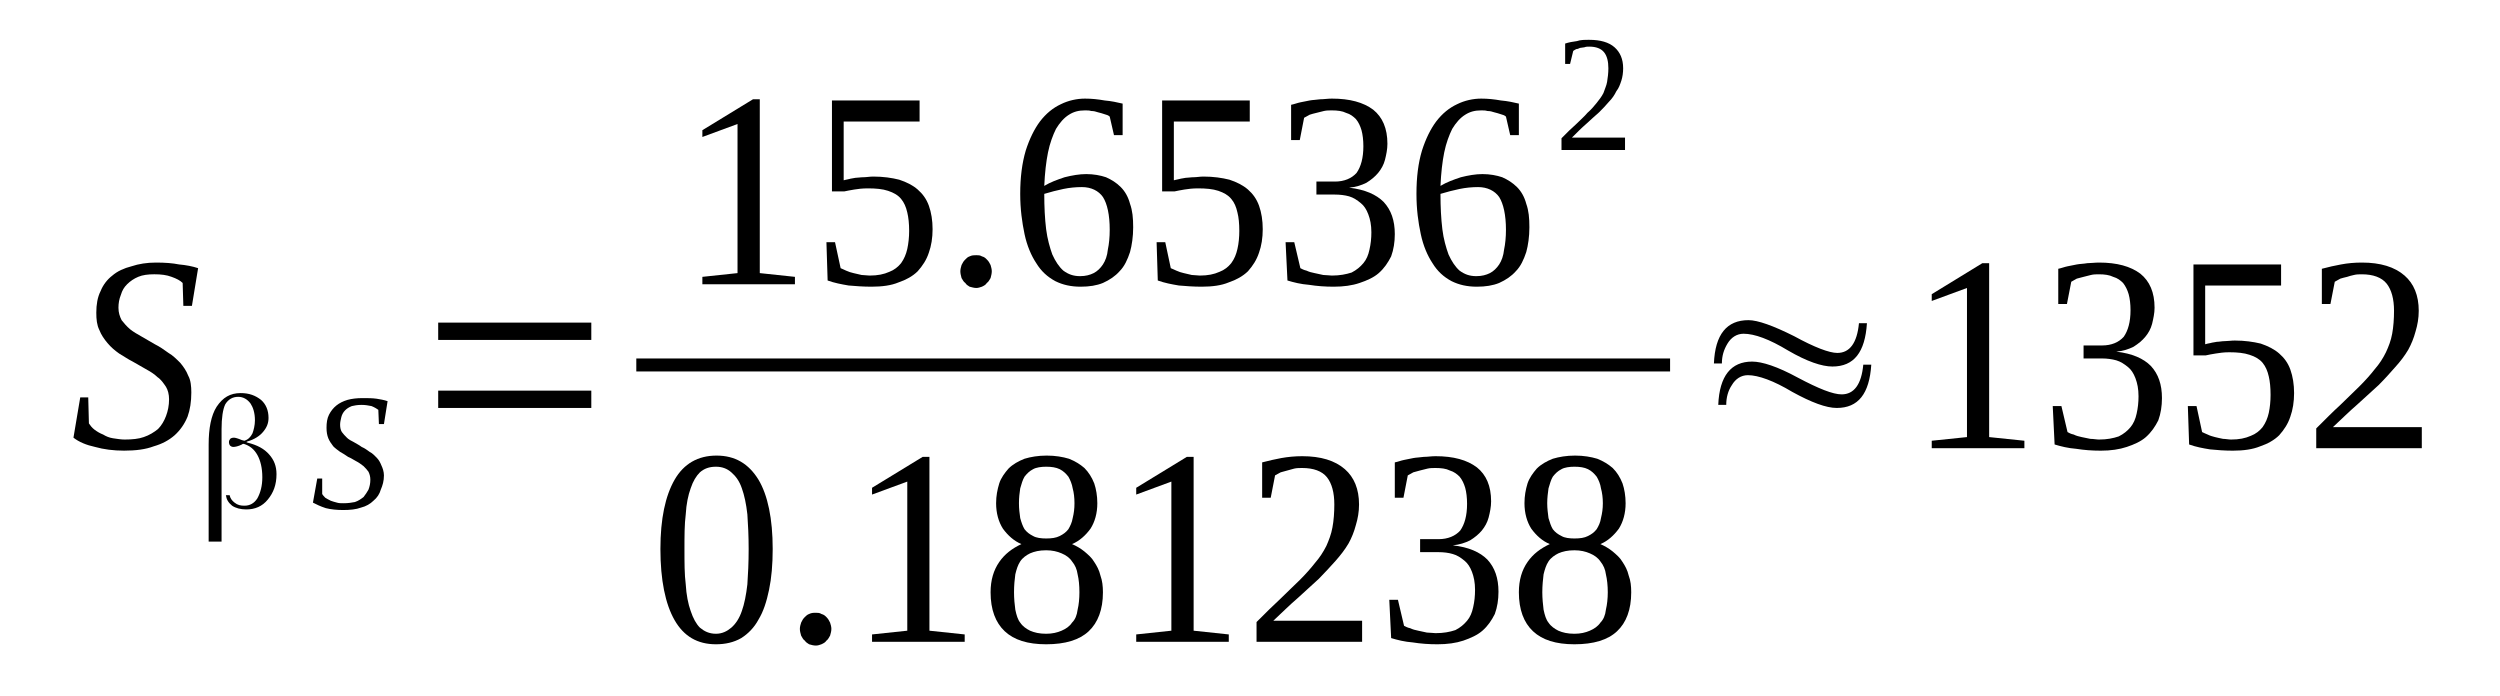 <?xml version='1.0' encoding='UTF-8'?>
<!-- This file was generated by dvisvgm 1.15.1 -->
<svg height='32pt' version='1.1' viewBox='0 -32 115 32' width='115pt' xmlns='http://www.w3.org/2000/svg' xmlns:xlink='http://www.w3.org/1999/xlink'>
<defs>
<clipPath id='clip1'>
<path clip-rule='evenodd' d='M0 -31.989H114.948V-0.028H0V-31.989'/>
</clipPath>
</defs>
<g id='page1'>
<g>
<path clip-path='url(#clip1)' d='M3.691 -13.719H4.059L4.09 -12.523C4.145 -12.438 4.23 -12.324 4.344 -12.238C4.457 -12.152 4.598 -12.066 4.742 -12.012C4.883 -11.926 5.023 -11.867 5.195 -11.84C5.395 -11.812 5.562 -11.781 5.734 -11.781C6.074 -11.781 6.387 -11.812 6.613 -11.895C6.871 -11.98 7.098 -12.125 7.27 -12.266C7.438 -12.438 7.551 -12.637 7.637 -12.863C7.723 -13.09 7.777 -13.348 7.777 -13.633C7.777 -13.859 7.723 -14.059 7.637 -14.203C7.523 -14.371 7.41 -14.543 7.238 -14.656C7.098 -14.801 6.898 -14.914 6.699 -15.027C6.5 -15.141 6.301 -15.254 6.105 -15.367C5.875 -15.48 5.68 -15.625 5.48 -15.738C5.281 -15.879 5.109 -16.023 4.941 -16.223C4.797 -16.395 4.656 -16.594 4.57 -16.82C4.457 -17.047 4.43 -17.305 4.43 -17.617C4.43 -17.988 4.484 -18.328 4.629 -18.613C4.742 -18.898 4.941 -19.152 5.168 -19.324C5.395 -19.523 5.707 -19.664 6.047 -19.75C6.387 -19.863 6.758 -19.922 7.184 -19.922C7.582 -19.922 7.949 -19.895 8.234 -19.836C8.547 -19.809 8.859 -19.75 9.113 -19.664L8.828 -17.93H8.434L8.402 -18.984C8.289 -19.098 8.121 -19.184 7.891 -19.266C7.664 -19.352 7.41 -19.383 7.098 -19.383C6.812 -19.383 6.559 -19.352 6.359 -19.266C6.16 -19.184 5.992 -19.066 5.848 -18.926C5.707 -18.785 5.621 -18.641 5.562 -18.441C5.48 -18.242 5.449 -18.043 5.449 -17.844C5.449 -17.617 5.508 -17.445 5.594 -17.273C5.707 -17.133 5.82 -16.992 5.992 -16.848C6.133 -16.734 6.332 -16.621 6.531 -16.508C6.727 -16.395 6.926 -16.277 7.125 -16.164C7.352 -16.051 7.551 -15.91 7.75 -15.766C7.949 -15.652 8.121 -15.48 8.289 -15.312C8.434 -15.141 8.574 -14.941 8.66 -14.715C8.773 -14.516 8.801 -14.23 8.801 -13.945C8.801 -13.52 8.742 -13.148 8.629 -12.836C8.488 -12.492 8.289 -12.211 8.035 -11.98C7.777 -11.754 7.465 -11.582 7.07 -11.469C6.699 -11.328 6.246 -11.27 5.707 -11.27C5.223 -11.27 4.77 -11.328 4.371 -11.441C3.973 -11.527 3.633 -11.668 3.379 -11.867L3.691 -13.719Z' fill-rule='evenodd'/>
<path clip-path='url(#clip1)' d='M10.563 -9.222C10.59 -9.078 10.676 -8.964 10.79 -8.879C10.93 -8.765 11.071 -8.738 11.243 -8.738C11.497 -8.738 11.696 -8.851 11.84 -9.078C11.981 -9.336 12.067 -9.648 12.067 -10.046C12.067 -10.472 11.981 -10.816 11.84 -11.07C11.696 -11.328 11.497 -11.496 11.215 -11.582C11.215 -11.582 11.215 -11.582 11.215 -11.582V-11.582C11.188 -11.582 11.157 -11.582 11.129 -11.554C10.957 -11.468 10.817 -11.441 10.731 -11.441C10.676 -11.441 10.618 -11.468 10.59 -11.496C10.563 -11.527 10.532 -11.582 10.532 -11.668C10.532 -11.726 10.563 -11.781 10.59 -11.812C10.618 -11.839 10.676 -11.867 10.762 -11.867C10.817 -11.867 10.93 -11.839 11.129 -11.754L11.243 -11.726V-11.726C11.415 -11.781 11.528 -11.894 11.614 -12.066C11.668 -12.21 11.727 -12.437 11.727 -12.664C11.727 -13.007 11.641 -13.261 11.528 -13.433C11.383 -13.632 11.188 -13.746 10.957 -13.746C10.704 -13.746 10.504 -13.632 10.364 -13.406C10.251 -13.175 10.192 -12.777 10.192 -12.265V-7.086H9.598V-11.554C9.598 -12.293 9.711 -12.89 9.965 -13.289C10.251 -13.718 10.59 -13.918 11.071 -13.918C11.469 -13.918 11.754 -13.804 12.008 -13.605C12.235 -13.406 12.352 -13.121 12.352 -12.777C12.352 -12.523 12.266 -12.324 12.094 -12.125C11.954 -11.953 11.696 -11.781 11.383 -11.695L11.329 -11.668L11.383 -11.64C11.84 -11.527 12.153 -11.355 12.379 -11.097C12.606 -10.843 12.719 -10.558 12.719 -10.187C12.719 -9.703 12.579 -9.336 12.321 -9.023C12.067 -8.707 11.727 -8.566 11.329 -8.566C11.071 -8.566 10.844 -8.625 10.676 -8.738C10.504 -8.879 10.418 -9.023 10.391 -9.222H10.563Z' fill-rule='evenodd'/>
<path clip-path='url(#clip1)' d='M14.594 -9.988H14.821V-9.277C14.848 -9.222 14.907 -9.164 14.961 -9.105C15.047 -9.05 15.102 -9.023 15.219 -8.964C15.301 -8.937 15.387 -8.906 15.501 -8.879C15.586 -8.851 15.7 -8.851 15.813 -8.851C16.012 -8.851 16.184 -8.879 16.325 -8.906C16.497 -8.964 16.61 -9.05 16.723 -9.136C16.809 -9.25 16.891 -9.363 16.95 -9.476C17.004 -9.621 17.036 -9.761 17.036 -9.933C17.036 -10.074 17.004 -10.187 16.95 -10.3C16.891 -10.386 16.809 -10.472 16.723 -10.558C16.61 -10.644 16.497 -10.73 16.383 -10.785C16.266 -10.843 16.153 -10.929 16.012 -10.984C15.899 -11.07 15.786 -11.129 15.645 -11.214C15.532 -11.296 15.415 -11.382 15.332 -11.468C15.247 -11.582 15.161 -11.695 15.102 -11.839C15.047 -11.98 15.02 -12.125 15.02 -12.324C15.02 -12.55 15.047 -12.75 15.133 -12.921C15.219 -13.089 15.332 -13.234 15.473 -13.347C15.614 -13.46 15.786 -13.546 15.985 -13.605C16.184 -13.66 16.411 -13.687 16.665 -13.687C16.922 -13.687 17.122 -13.687 17.317 -13.66C17.489 -13.632 17.661 -13.605 17.829 -13.546L17.661 -12.492H17.43L17.403 -13.148C17.317 -13.207 17.235 -13.261 17.09 -13.32C16.95 -13.347 16.809 -13.375 16.637 -13.375C16.438 -13.375 16.297 -13.347 16.184 -13.32C16.04 -13.261 15.957 -13.207 15.872 -13.121C15.786 -13.035 15.727 -12.921 15.7 -12.808C15.672 -12.691 15.645 -12.578 15.645 -12.464C15.645 -12.324 15.672 -12.21 15.727 -12.125C15.786 -12.039 15.872 -11.953 15.957 -11.867C16.04 -11.781 16.153 -11.726 16.266 -11.668C16.411 -11.582 16.524 -11.527 16.637 -11.441C16.778 -11.382 16.891 -11.296 17.004 -11.214C17.122 -11.156 17.235 -11.043 17.317 -10.957C17.43 -10.843 17.489 -10.73 17.547 -10.585C17.602 -10.472 17.661 -10.3 17.661 -10.132C17.661 -9.875 17.602 -9.675 17.516 -9.476C17.461 -9.277 17.348 -9.105 17.176 -8.964C17.036 -8.824 16.836 -8.707 16.61 -8.652C16.383 -8.566 16.098 -8.539 15.786 -8.539C15.501 -8.539 15.219 -8.566 14.989 -8.625C14.735 -8.707 14.563 -8.793 14.395 -8.879L14.594 -9.988Z' fill-rule='evenodd'/>
<path clip-path='url(#clip1)' d='M20.157 -13.234V-14.031H27.2V-13.234H20.157ZM20.157 -16.363V-17.16H27.2V-16.363H20.157Z' fill-rule='evenodd'/>
<path clip-path='url(#clip1)' d='M34.95 -19.437L36.567 -19.265V-18.925H32.309V-19.265L33.926 -19.437V-26.296L32.309 -25.699V-26.011L34.637 -27.433H34.95V-19.437Z' fill-rule='evenodd'/>
<path clip-path='url(#clip1)' d='M40.172 -23.878C40.626 -23.878 41.024 -23.82 41.364 -23.734C41.704 -23.621 41.989 -23.48 42.215 -23.281C42.442 -23.082 42.614 -22.851 42.727 -22.539C42.84 -22.226 42.899 -21.855 42.899 -21.457C42.899 -21.058 42.84 -20.691 42.727 -20.378C42.614 -20.035 42.442 -19.781 42.215 -19.523C41.989 -19.297 41.676 -19.125 41.336 -19.011C40.997 -18.867 40.571 -18.812 40.086 -18.812C39.719 -18.812 39.348 -18.839 39.036 -18.867C38.696 -18.925 38.383 -18.984 38.071 -19.097L38.016 -20.859H38.411L38.669 -19.664C38.754 -19.636 38.836 -19.582 38.922 -19.55C39.036 -19.496 39.149 -19.464 39.262 -19.437C39.376 -19.41 39.493 -19.382 39.633 -19.351C39.747 -19.351 39.887 -19.324 40.001 -19.324C40.372 -19.324 40.657 -19.382 40.911 -19.496C41.137 -19.582 41.309 -19.722 41.45 -19.894C41.59 -20.093 41.676 -20.293 41.735 -20.547C41.79 -20.804 41.821 -21.089 41.821 -21.375C41.821 -21.714 41.79 -22 41.735 -22.226C41.676 -22.484 41.59 -22.683 41.45 -22.851C41.309 -23.023 41.11 -23.136 40.852 -23.222C40.598 -23.308 40.286 -23.335 39.919 -23.335C39.661 -23.335 39.461 -23.308 39.294 -23.281C39.122 -23.25 38.95 -23.222 38.836 -23.195H38.27V-27.378H42.301V-26.41H38.809V-23.707C38.895 -23.734 38.95 -23.734 39.067 -23.765C39.149 -23.793 39.235 -23.793 39.348 -23.82C39.461 -23.82 39.575 -23.847 39.719 -23.847C39.86 -23.847 40.001 -23.878 40.172 -23.878Z' fill-rule='evenodd'/>
<path clip-path='url(#clip1)' d='M45.622 -19.523C45.622 -19.41 45.594 -19.324 45.567 -19.21C45.508 -19.125 45.481 -19.039 45.395 -18.984C45.34 -18.898 45.282 -18.867 45.169 -18.812C45.083 -18.785 45.001 -18.753 44.915 -18.753C44.801 -18.753 44.715 -18.785 44.602 -18.812C44.516 -18.867 44.458 -18.898 44.403 -18.984C44.317 -19.039 44.29 -19.125 44.231 -19.21C44.204 -19.324 44.176 -19.41 44.176 -19.523C44.176 -19.609 44.204 -19.722 44.231 -19.808C44.29 -19.922 44.317 -19.98 44.403 -20.062C44.458 -20.121 44.516 -20.179 44.602 -20.207C44.715 -20.261 44.801 -20.261 44.915 -20.261C45.001 -20.261 45.083 -20.261 45.169 -20.207C45.282 -20.179 45.34 -20.121 45.395 -20.062C45.481 -19.98 45.508 -19.922 45.567 -19.808C45.594 -19.722 45.622 -19.609 45.622 -19.523Z' fill-rule='evenodd'/>
<path clip-path='url(#clip1)' d='M52.126 -21.543C52.126 -21.117 52.067 -20.718 51.981 -20.406C51.868 -20.062 51.727 -19.75 51.501 -19.523C51.301 -19.297 51.047 -19.125 50.735 -18.984C50.45 -18.867 50.11 -18.812 49.711 -18.812C49.258 -18.812 48.887 -18.898 48.547 -19.066C48.18 -19.265 47.895 -19.523 47.669 -19.894C47.442 -20.234 47.243 -20.691 47.129 -21.23C47.016 -21.773 46.93 -22.371 46.93 -23.082C46.93 -23.847 47.016 -24.503 47.184 -25.074C47.356 -25.613 47.583 -26.07 47.836 -26.41C48.122 -26.781 48.434 -27.035 48.801 -27.207C49.145 -27.378 49.539 -27.464 49.911 -27.464C50.223 -27.464 50.504 -27.433 50.817 -27.378C51.129 -27.351 51.387 -27.293 51.641 -27.234V-25.785H51.243L51.047 -26.636C50.989 -26.695 50.903 -26.722 50.79 -26.753C50.704 -26.781 50.622 -26.808 50.504 -26.835C50.422 -26.867 50.309 -26.894 50.196 -26.894C50.11 -26.922 50.024 -26.922 49.911 -26.922C49.626 -26.922 49.399 -26.867 49.172 -26.722C48.946 -26.582 48.747 -26.355 48.575 -26.07C48.434 -25.785 48.294 -25.414 48.208 -24.988C48.122 -24.562 48.063 -24.047 48.036 -23.449C48.321 -23.621 48.633 -23.734 48.973 -23.847C49.313 -23.933 49.653 -23.992 49.965 -23.992C50.309 -23.992 50.622 -23.933 50.876 -23.847C51.129 -23.734 51.36 -23.593 51.555 -23.394C51.754 -23.195 51.899 -22.937 51.981 -22.625C52.094 -22.312 52.126 -21.972 52.126 -21.543ZM49.684 -19.297C49.938 -19.297 50.137 -19.351 50.309 -19.437C50.477 -19.523 50.622 -19.664 50.735 -19.835C50.848 -20.007 50.934 -20.234 50.961 -20.519C51.016 -20.777 51.047 -21.089 51.047 -21.429C51.047 -22.113 50.934 -22.625 50.735 -22.937C50.536 -23.222 50.196 -23.394 49.77 -23.394C49.485 -23.394 49.2 -23.367 48.915 -23.308C48.633 -23.25 48.321 -23.168 48.036 -23.082C48.036 -22.484 48.063 -21.941 48.122 -21.457C48.18 -21.003 48.294 -20.605 48.407 -20.293C48.547 -19.98 48.719 -19.722 48.915 -19.55C49.145 -19.382 49.372 -19.297 49.684 -19.297Z' fill-rule='evenodd'/>
<path clip-path='url(#clip1)' d='M55.36 -23.878C55.817 -23.878 56.211 -23.82 56.555 -23.734C56.895 -23.621 57.176 -23.48 57.407 -23.281C57.633 -23.082 57.801 -22.851 57.915 -22.539C58.028 -22.226 58.086 -21.855 58.086 -21.457C58.086 -21.058 58.028 -20.691 57.915 -20.378C57.801 -20.035 57.633 -19.781 57.407 -19.523C57.176 -19.297 56.864 -19.125 56.524 -19.011C56.184 -18.867 55.758 -18.812 55.274 -18.812C54.907 -18.812 54.54 -18.839 54.227 -18.867C53.883 -18.925 53.571 -18.984 53.258 -19.097L53.204 -20.859H53.602L53.856 -19.664C53.942 -19.636 54.028 -19.582 54.114 -19.55C54.227 -19.496 54.34 -19.464 54.454 -19.437C54.567 -19.41 54.68 -19.382 54.821 -19.351C54.934 -19.351 55.079 -19.324 55.192 -19.324C55.559 -19.324 55.844 -19.382 56.098 -19.496C56.325 -19.582 56.497 -19.722 56.637 -19.894C56.782 -20.093 56.864 -20.293 56.922 -20.547C56.981 -20.804 57.008 -21.089 57.008 -21.375C57.008 -21.714 56.981 -22 56.922 -22.226C56.864 -22.484 56.782 -22.683 56.637 -22.851C56.497 -23.023 56.297 -23.136 56.044 -23.222C55.786 -23.308 55.473 -23.335 55.106 -23.335C54.848 -23.335 54.653 -23.308 54.481 -23.281C54.309 -23.25 54.141 -23.222 54.028 -23.195H53.458V-27.378H57.489V-26.41H53.997V-23.707C54.083 -23.734 54.141 -23.734 54.254 -23.765C54.34 -23.793 54.422 -23.793 54.54 -23.82C54.653 -23.82 54.766 -23.847 54.907 -23.847C55.047 -23.847 55.192 -23.878 55.36 -23.878Z' fill-rule='evenodd'/>
<path clip-path='url(#clip1)' d='M64.161 -21.23C64.161 -20.859 64.106 -20.519 63.993 -20.207C63.848 -19.922 63.68 -19.664 63.422 -19.437C63.196 -19.238 62.883 -19.097 62.543 -18.984C62.204 -18.867 61.805 -18.812 61.352 -18.812C60.953 -18.812 60.587 -18.839 60.215 -18.898C59.848 -18.925 59.504 -19.011 59.223 -19.097L59.137 -20.859H59.536L59.817 -19.664C59.876 -19.636 59.961 -19.582 60.102 -19.55C60.215 -19.496 60.329 -19.464 60.473 -19.437C60.587 -19.41 60.727 -19.382 60.868 -19.351C61.012 -19.351 61.153 -19.324 61.266 -19.324C61.633 -19.324 61.919 -19.382 62.176 -19.464C62.403 -19.582 62.571 -19.722 62.715 -19.894C62.856 -20.062 62.942 -20.261 62.996 -20.519C63.055 -20.777 63.083 -21.031 63.083 -21.316C63.083 -21.656 63.028 -21.914 62.942 -22.14C62.856 -22.371 62.743 -22.539 62.602 -22.652C62.43 -22.796 62.258 -22.91 62.059 -22.968C61.864 -23.023 61.633 -23.05 61.407 -23.05H60.555V-23.648H61.407C61.833 -23.648 62.176 -23.793 62.403 -24.047C62.602 -24.332 62.715 -24.73 62.715 -25.273C62.715 -25.558 62.684 -25.812 62.629 -26.011C62.571 -26.21 62.489 -26.382 62.372 -26.523C62.258 -26.636 62.118 -26.753 61.919 -26.808C61.751 -26.894 61.52 -26.922 61.266 -26.922C61.153 -26.922 61.012 -26.922 60.899 -26.894C60.782 -26.867 60.669 -26.835 60.555 -26.808C60.442 -26.781 60.329 -26.753 60.243 -26.722C60.161 -26.668 60.075 -26.636 59.989 -26.582L59.79 -25.558H59.391V-27.179C59.536 -27.207 59.676 -27.265 59.817 -27.293C59.961 -27.32 60.102 -27.351 60.243 -27.378C60.387 -27.406 60.555 -27.406 60.727 -27.433C60.899 -27.433 61.067 -27.464 61.266 -27.464C62.09 -27.464 62.715 -27.293 63.169 -26.953C63.594 -26.609 63.821 -26.097 63.821 -25.386C63.821 -25.128 63.766 -24.875 63.708 -24.644C63.649 -24.418 63.536 -24.218 63.395 -24.047C63.254 -23.878 63.083 -23.734 62.856 -23.593C62.629 -23.48 62.372 -23.394 62.059 -23.367C62.797 -23.281 63.309 -23.05 63.649 -22.71C63.993 -22.339 64.161 -21.855 64.161 -21.23Z' fill-rule='evenodd'/>
<path clip-path='url(#clip1)' d='M70.352 -21.543C70.352 -21.117 70.294 -20.718 70.208 -20.406C70.094 -20.062 69.954 -19.75 69.727 -19.523C69.528 -19.297 69.274 -19.125 68.962 -18.984C68.676 -18.867 68.336 -18.812 67.938 -18.812C67.485 -18.812 67.114 -18.898 66.774 -19.066C66.403 -19.265 66.122 -19.523 65.895 -19.894C65.669 -20.234 65.469 -20.691 65.356 -21.23C65.239 -21.773 65.157 -22.371 65.157 -23.082C65.157 -23.847 65.239 -24.503 65.411 -25.074C65.582 -25.613 65.809 -26.07 66.063 -26.41C66.348 -26.781 66.661 -27.035 67.028 -27.207C67.372 -27.378 67.766 -27.464 68.137 -27.464C68.45 -27.464 68.731 -27.433 69.044 -27.378C69.356 -27.351 69.614 -27.293 69.868 -27.234V-25.785H69.469L69.274 -26.636C69.215 -26.695 69.129 -26.722 69.016 -26.753C68.93 -26.781 68.848 -26.808 68.731 -26.835C68.649 -26.867 68.536 -26.894 68.418 -26.894C68.336 -26.922 68.251 -26.922 68.137 -26.922C67.852 -26.922 67.626 -26.867 67.399 -26.722C67.172 -26.582 66.973 -26.355 66.801 -26.07C66.661 -25.785 66.52 -25.414 66.434 -24.988C66.348 -24.562 66.289 -24.047 66.262 -23.449C66.547 -23.621 66.86 -23.734 67.2 -23.847C67.54 -23.933 67.879 -23.992 68.192 -23.992C68.536 -23.992 68.848 -23.933 69.102 -23.847C69.356 -23.734 69.582 -23.593 69.782 -23.394C69.981 -23.195 70.126 -22.937 70.208 -22.625C70.321 -22.312 70.352 -21.972 70.352 -21.543ZM67.91 -19.297C68.165 -19.297 68.364 -19.351 68.536 -19.437C68.704 -19.523 68.848 -19.664 68.962 -19.835C69.075 -20.007 69.157 -20.234 69.188 -20.519C69.243 -20.777 69.274 -21.089 69.274 -21.429C69.274 -22.113 69.157 -22.625 68.962 -22.937C68.762 -23.222 68.418 -23.394 67.993 -23.394C67.712 -23.394 67.426 -23.367 67.141 -23.308C66.86 -23.25 66.547 -23.168 66.262 -23.082C66.262 -22.484 66.289 -21.941 66.348 -21.457C66.403 -21.003 66.52 -20.605 66.633 -20.293C66.774 -19.98 66.946 -19.722 67.141 -19.55C67.372 -19.382 67.598 -19.297 67.91 -19.297Z' fill-rule='evenodd'/>
<path clip-path='url(#clip1)' d='M74.751 -25.101H71.829V-25.64C72.082 -25.898 72.282 -26.097 72.481 -26.269C72.68 -26.468 72.879 -26.636 73.02 -26.808C73.188 -26.953 73.332 -27.121 73.446 -27.265C73.559 -27.406 73.672 -27.55 73.758 -27.718C73.813 -27.89 73.899 -28.062 73.926 -28.23C73.957 -28.429 73.985 -28.628 73.985 -28.859C73.985 -29.171 73.926 -29.425 73.786 -29.597C73.645 -29.769 73.418 -29.855 73.106 -29.855C73.02 -29.855 72.961 -29.855 72.879 -29.824C72.821 -29.824 72.735 -29.796 72.68 -29.796C72.622 -29.769 72.567 -29.742 72.508 -29.742C72.454 -29.71 72.395 -29.683 72.368 -29.656L72.223 -29.058H71.997V-29.996C72.168 -30.054 72.336 -30.082 72.536 -30.109C72.707 -30.168 72.879 -30.168 73.106 -30.168C73.618 -30.168 74.012 -30.054 74.27 -29.824C74.524 -29.597 74.665 -29.285 74.665 -28.859C74.665 -28.66 74.637 -28.46 74.582 -28.289C74.524 -28.117 74.469 -27.949 74.352 -27.804C74.27 -27.632 74.157 -27.464 74.012 -27.32C73.872 -27.152 73.731 -27.007 73.559 -26.835C73.36 -26.668 73.188 -26.496 72.961 -26.296C72.762 -26.125 72.536 -25.898 72.309 -25.671H74.751V-25.101Z' fill-rule='evenodd'/>
<path clip-path='url(#clip1)' d='M29.27 -15.51H76.824V-14.913H29.27V-15.51Z' fill-rule='evenodd'/>
<path clip-path='url(#clip1)' d='M35.544 -6.746C35.544 -6.035 35.489 -5.406 35.376 -4.867C35.262 -4.324 35.118 -3.871 34.891 -3.5C34.692 -3.128 34.411 -2.847 34.098 -2.648C33.754 -2.449 33.36 -2.363 32.934 -2.363C32.083 -2.363 31.457 -2.73 31.032 -3.472C30.606 -4.211 30.379 -5.32 30.379 -6.746C30.379 -8.14 30.606 -9.191 31.032 -9.933C31.457 -10.671 32.11 -11.043 32.961 -11.043C33.813 -11.043 34.438 -10.671 34.891 -9.933C35.317 -9.222 35.544 -8.14 35.544 -6.746ZM34.438 -6.746C34.438 -7.343 34.411 -7.882 34.379 -8.339C34.325 -8.824 34.239 -9.222 34.126 -9.535C34.012 -9.875 33.84 -10.101 33.641 -10.273C33.446 -10.445 33.215 -10.531 32.934 -10.531C32.622 -10.531 32.395 -10.445 32.196 -10.273C32.024 -10.101 31.883 -9.875 31.77 -9.535C31.657 -9.222 31.571 -8.824 31.544 -8.339C31.485 -7.882 31.485 -7.343 31.485 -6.746C31.485 -6.117 31.485 -5.578 31.544 -5.121C31.571 -4.64 31.657 -4.211 31.77 -3.898C31.883 -3.558 32.024 -3.3 32.196 -3.128C32.395 -2.961 32.622 -2.847 32.934 -2.847C33.215 -2.847 33.446 -2.961 33.641 -3.128C33.84 -3.3 34.012 -3.558 34.126 -3.898C34.239 -4.211 34.325 -4.64 34.379 -5.121C34.411 -5.578 34.438 -6.117 34.438 -6.746Z' fill-rule='evenodd'/>
<path clip-path='url(#clip1)' d='M38.243 -3.074C38.243 -2.961 38.215 -2.875 38.184 -2.761C38.129 -2.675 38.098 -2.589 38.016 -2.531C37.958 -2.449 37.903 -2.418 37.786 -2.363C37.704 -2.332 37.618 -2.304 37.532 -2.304C37.419 -2.304 37.333 -2.332 37.219 -2.363C37.133 -2.418 37.079 -2.449 37.02 -2.531C36.934 -2.589 36.907 -2.675 36.852 -2.761C36.821 -2.875 36.794 -2.961 36.794 -3.074C36.794 -3.16 36.821 -3.273 36.852 -3.359C36.907 -3.472 36.934 -3.527 37.02 -3.613C37.079 -3.671 37.133 -3.726 37.219 -3.757C37.333 -3.812 37.419 -3.812 37.532 -3.812C37.618 -3.812 37.704 -3.812 37.786 -3.757C37.903 -3.726 37.958 -3.671 38.016 -3.613C38.098 -3.527 38.129 -3.472 38.184 -3.359C38.215 -3.273 38.243 -3.16 38.243 -3.074Z' fill-rule='evenodd'/>
<path clip-path='url(#clip1)' d='M42.754 -2.988L44.376 -2.816V-2.476H40.114V-2.816L41.735 -2.988V-9.847L40.114 -9.25V-9.562L42.442 -10.984H42.754V-2.988Z' fill-rule='evenodd'/>
<path clip-path='url(#clip1)' d='M50.477 -8.851C50.477 -8.394 50.364 -7.996 50.165 -7.683C49.938 -7.371 49.653 -7.113 49.313 -6.972C49.512 -6.886 49.711 -6.773 49.883 -6.632C50.051 -6.488 50.223 -6.347 50.336 -6.148C50.45 -5.976 50.563 -5.777 50.622 -5.519C50.704 -5.293 50.735 -5.039 50.735 -4.753C50.735 -3.957 50.504 -3.359 50.079 -2.961C49.653 -2.562 49.001 -2.363 48.122 -2.363C47.27 -2.363 46.645 -2.562 46.219 -2.961C45.794 -3.359 45.567 -3.957 45.567 -4.753C45.567 -5.32 45.708 -5.777 45.965 -6.148C46.219 -6.515 46.559 -6.773 46.985 -6.972C46.645 -7.113 46.36 -7.371 46.133 -7.683C45.934 -7.996 45.821 -8.394 45.821 -8.851C45.821 -9.191 45.879 -9.476 45.965 -9.761C46.047 -10.019 46.219 -10.246 46.391 -10.445C46.59 -10.644 46.844 -10.785 47.129 -10.898C47.411 -10.984 47.754 -11.043 48.149 -11.043C48.547 -11.043 48.887 -10.984 49.172 -10.898C49.458 -10.785 49.684 -10.644 49.883 -10.472C50.079 -10.273 50.223 -10.046 50.336 -9.761C50.422 -9.503 50.477 -9.191 50.477 -8.851ZM49.653 -4.753C49.653 -5.066 49.626 -5.351 49.571 -5.578C49.539 -5.804 49.458 -6.003 49.313 -6.175C49.2 -6.347 49.032 -6.461 48.833 -6.546C48.633 -6.632 48.407 -6.687 48.122 -6.687C47.809 -6.687 47.583 -6.632 47.383 -6.546C47.211 -6.461 47.044 -6.347 46.93 -6.175C46.817 -6.003 46.758 -5.804 46.704 -5.578C46.672 -5.351 46.645 -5.066 46.645 -4.753C46.645 -4.468 46.672 -4.183 46.704 -3.957C46.758 -3.699 46.817 -3.5 46.93 -3.359C47.044 -3.187 47.211 -3.074 47.383 -2.988C47.583 -2.902 47.809 -2.847 48.122 -2.847C48.407 -2.847 48.633 -2.902 48.833 -2.988S49.2 -3.187 49.313 -3.359C49.458 -3.5 49.539 -3.699 49.571 -3.957C49.626 -4.183 49.653 -4.468 49.653 -4.753ZM49.426 -8.851C49.426 -9.105 49.399 -9.336 49.344 -9.535C49.313 -9.734 49.227 -9.933 49.145 -10.074C49.032 -10.218 48.915 -10.332 48.747 -10.418C48.575 -10.5 48.376 -10.531 48.122 -10.531C47.895 -10.531 47.669 -10.5 47.524 -10.418C47.356 -10.332 47.243 -10.218 47.129 -10.074C47.044 -9.933 46.985 -9.734 46.93 -9.535C46.899 -9.336 46.872 -9.105 46.872 -8.851C46.872 -8.593 46.899 -8.394 46.93 -8.168C46.985 -7.968 47.044 -7.796 47.129 -7.656C47.243 -7.511 47.356 -7.429 47.524 -7.343C47.669 -7.257 47.895 -7.23 48.122 -7.23C48.376 -7.23 48.575 -7.257 48.747 -7.343C48.915 -7.429 49.032 -7.511 49.145 -7.656C49.227 -7.796 49.313 -7.968 49.344 -8.168C49.399 -8.394 49.426 -8.593 49.426 -8.851Z' fill-rule='evenodd'/>
<path clip-path='url(#clip1)' d='M54.907 -2.988L56.524 -2.816V-2.476H52.266V-2.816L53.883 -2.988V-9.847L52.266 -9.25V-9.562L54.594 -10.984H54.907V-2.988Z' fill-rule='evenodd'/>
<path clip-path='url(#clip1)' d='M62.657 -2.476H57.801V-3.386C58.2 -3.785 58.571 -4.156 58.911 -4.468C59.223 -4.781 59.536 -5.066 59.79 -5.32C60.075 -5.605 60.301 -5.863 60.5 -6.117C60.7 -6.347 60.868 -6.601 61.012 -6.886C61.126 -7.144 61.239 -7.429 61.293 -7.742C61.352 -8.054 61.379 -8.425 61.379 -8.793C61.379 -9.336 61.266 -9.761 61.04 -10.046C60.813 -10.332 60.414 -10.472 59.903 -10.472C59.79 -10.472 59.649 -10.472 59.536 -10.445C59.422 -10.418 59.309 -10.386 59.223 -10.359C59.11 -10.332 58.997 -10.3 58.911 -10.273C58.825 -10.218 58.739 -10.187 58.653 -10.132L58.453 -9.105H58.059V-10.73C58.371 -10.816 58.653 -10.871 58.938 -10.929C59.25 -10.984 59.563 -11.015 59.903 -11.015C60.755 -11.015 61.407 -10.816 61.864 -10.418C62.29 -10.046 62.516 -9.503 62.516 -8.793C62.516 -8.453 62.458 -8.14 62.372 -7.855C62.29 -7.543 62.176 -7.257 62.032 -7C61.864 -6.714 61.664 -6.461 61.438 -6.203C61.208 -5.949 60.953 -5.664 60.669 -5.378C60.356 -5.093 60.043 -4.808 59.703 -4.496C59.337 -4.183 58.965 -3.812 58.571 -3.445H62.657V-2.476Z' fill-rule='evenodd'/>
<path clip-path='url(#clip1)' d='M68.93 -4.781C68.93 -4.41 68.876 -4.07 68.762 -3.757C68.618 -3.472 68.45 -3.214 68.192 -2.988C67.965 -2.789 67.653 -2.648 67.313 -2.531C66.973 -2.418 66.575 -2.363 66.122 -2.363C65.723 -2.363 65.356 -2.39 64.985 -2.449C64.618 -2.476 64.274 -2.562 63.993 -2.648L63.907 -4.41H64.305L64.586 -3.214C64.645 -3.187 64.731 -3.128 64.872 -3.101C64.985 -3.046 65.098 -3.015 65.239 -2.988C65.356 -2.961 65.496 -2.929 65.637 -2.902C65.782 -2.902 65.922 -2.875 66.036 -2.875C66.403 -2.875 66.688 -2.929 66.946 -3.015C67.172 -3.128 67.34 -3.273 67.485 -3.445C67.626 -3.613 67.712 -3.812 67.766 -4.07C67.825 -4.324 67.852 -4.582 67.852 -4.867C67.852 -5.207 67.797 -5.464 67.712 -5.691C67.626 -5.918 67.512 -6.089 67.372 -6.203C67.2 -6.347 67.028 -6.461 66.829 -6.515C66.633 -6.574 66.403 -6.601 66.176 -6.601H65.325V-7.199H66.176C66.602 -7.199 66.946 -7.343 67.172 -7.597C67.372 -7.882 67.485 -8.281 67.485 -8.824C67.485 -9.105 67.454 -9.363 67.399 -9.562C67.34 -9.761 67.258 -9.933 67.141 -10.074C67.028 -10.187 66.887 -10.3 66.688 -10.359C66.52 -10.445 66.289 -10.472 66.036 -10.472C65.922 -10.472 65.782 -10.472 65.669 -10.445C65.551 -10.418 65.438 -10.386 65.325 -10.359C65.212 -10.332 65.098 -10.3 65.012 -10.273C64.93 -10.218 64.844 -10.187 64.758 -10.132L64.559 -9.105H64.161V-10.73C64.305 -10.757 64.446 -10.816 64.586 -10.843C64.731 -10.871 64.872 -10.898 65.012 -10.929C65.157 -10.957 65.325 -10.957 65.496 -10.984C65.669 -10.984 65.836 -11.015 66.036 -11.015C66.86 -11.015 67.485 -10.843 67.938 -10.5C68.364 -10.16 68.591 -9.648 68.591 -8.937C68.591 -8.679 68.536 -8.425 68.477 -8.195C68.418 -7.968 68.305 -7.769 68.165 -7.597C68.024 -7.429 67.852 -7.285 67.626 -7.144C67.399 -7.031 67.141 -6.945 66.829 -6.914C67.567 -6.832 68.079 -6.601 68.418 -6.261C68.762 -5.89 68.93 -5.406 68.93 -4.781Z' fill-rule='evenodd'/>
<path clip-path='url(#clip1)' d='M74.778 -8.851C74.778 -8.394 74.665 -7.996 74.469 -7.683C74.239 -7.371 73.958 -7.113 73.618 -6.972C73.813 -6.886 74.012 -6.773 74.184 -6.632C74.352 -6.488 74.524 -6.347 74.637 -6.148C74.751 -5.976 74.864 -5.777 74.922 -5.519C75.008 -5.293 75.036 -5.039 75.036 -4.753C75.036 -3.957 74.809 -3.359 74.383 -2.961C73.958 -2.562 73.305 -2.363 72.422 -2.363C71.571 -2.363 70.946 -2.562 70.52 -2.961C70.094 -3.359 69.868 -3.957 69.868 -4.753C69.868 -5.32 70.008 -5.777 70.266 -6.148C70.52 -6.515 70.864 -6.773 71.29 -6.972C70.946 -7.113 70.665 -7.371 70.438 -7.683C70.239 -7.996 70.126 -8.394 70.126 -8.851C70.126 -9.191 70.18 -9.476 70.266 -9.761C70.352 -10.019 70.52 -10.246 70.692 -10.445C70.891 -10.644 71.145 -10.785 71.43 -10.898C71.715 -10.984 72.055 -11.043 72.454 -11.043C72.848 -11.043 73.188 -10.984 73.473 -10.898C73.758 -10.785 73.985 -10.644 74.184 -10.472C74.383 -10.273 74.524 -10.046 74.637 -9.761C74.723 -9.503 74.778 -9.191 74.778 -8.851ZM73.958 -4.753C73.958 -5.066 73.926 -5.351 73.872 -5.578C73.844 -5.804 73.758 -6.003 73.618 -6.175C73.501 -6.347 73.332 -6.461 73.133 -6.546C72.934 -6.632 72.708 -6.687 72.422 -6.687C72.11 -6.687 71.883 -6.632 71.684 -6.546C71.516 -6.461 71.344 -6.347 71.231 -6.175C71.118 -6.003 71.059 -5.804 71.004 -5.578C70.977 -5.351 70.946 -5.066 70.946 -4.753C70.946 -4.468 70.977 -4.183 71.004 -3.957C71.059 -3.699 71.118 -3.5 71.231 -3.359C71.344 -3.187 71.516 -3.074 71.684 -2.988C71.883 -2.902 72.11 -2.847 72.422 -2.847C72.708 -2.847 72.934 -2.902 73.133 -2.988C73.332 -3.074 73.501 -3.187 73.618 -3.359C73.758 -3.5 73.844 -3.699 73.872 -3.957C73.926 -4.183 73.958 -4.468 73.958 -4.753ZM73.731 -8.851C73.731 -9.105 73.7 -9.336 73.645 -9.535C73.618 -9.734 73.532 -9.933 73.446 -10.074C73.332 -10.218 73.219 -10.332 73.047 -10.418C72.879 -10.5 72.68 -10.531 72.422 -10.531C72.196 -10.531 71.969 -10.5 71.829 -10.418C71.657 -10.332 71.544 -10.218 71.43 -10.074C71.344 -9.933 71.29 -9.734 71.231 -9.535C71.204 -9.336 71.172 -9.105 71.172 -8.851C71.172 -8.593 71.204 -8.394 71.231 -8.168C71.29 -7.968 71.344 -7.796 71.43 -7.656C71.544 -7.511 71.657 -7.429 71.829 -7.343C71.969 -7.257 72.196 -7.23 72.422 -7.23C72.68 -7.23 72.879 -7.257 73.047 -7.343C73.219 -7.429 73.332 -7.511 73.446 -7.656C73.532 -7.796 73.618 -7.968 73.645 -8.168C73.7 -8.394 73.731 -8.593 73.731 -8.851Z' fill-rule='evenodd'/>
<path clip-path='url(#clip1)' d='M79.207 -15.281H78.84C78.895 -16.621 79.434 -17.273 80.43 -17.273C80.856 -17.273 81.567 -17.019 82.532 -16.535C83.465 -16.023 84.149 -15.765 84.516 -15.765C85.086 -15.765 85.426 -16.222 85.512 -17.132H85.879C85.793 -15.796 85.286 -15.14 84.29 -15.14C83.809 -15.14 83.126 -15.367 82.247 -15.879C81.395 -16.394 80.711 -16.648 80.204 -16.648C79.891 -16.648 79.633 -16.476 79.465 -16.195C79.293 -15.91 79.207 -15.625 79.207 -15.281ZM79.407 -13.375H79.04C79.094 -14.714 79.633 -15.367 80.598 -15.367C81.055 -15.367 81.762 -15.14 82.7 -14.629C83.665 -14.117 84.317 -13.859 84.715 -13.859C85.286 -13.859 85.626 -14.316 85.711 -15.226H86.079C85.993 -13.886 85.481 -13.234 84.489 -13.234C84.008 -13.234 83.325 -13.488 82.446 -13.972C81.594 -14.484 80.883 -14.742 80.403 -14.742C80.09 -14.742 79.832 -14.57 79.665 -14.285C79.493 -14.031 79.407 -13.718 79.407 -13.375Z' fill-rule='evenodd'/>
<path clip-path='url(#clip1)' d='M91.501 -11.894L93.122 -11.726V-11.382H88.86V-11.726L90.481 -11.894V-18.753L88.86 -18.156V-18.468L91.188 -19.894H91.501V-11.894Z' fill-rule='evenodd'/>
<path clip-path='url(#clip1)' d='M99.45 -13.687C99.45 -13.32 99.395 -12.976 99.282 -12.664C99.137 -12.379 98.969 -12.125 98.711 -11.894C98.485 -11.695 98.172 -11.554 97.832 -11.441C97.493 -11.328 97.094 -11.269 96.641 -11.269C96.243 -11.269 95.872 -11.296 95.504 -11.355C95.137 -11.382 94.793 -11.468 94.512 -11.554L94.426 -13.32H94.825L95.106 -12.125C95.165 -12.093 95.251 -12.039 95.391 -12.011C95.504 -11.953 95.618 -11.925 95.758 -11.894C95.872 -11.867 96.016 -11.839 96.157 -11.812C96.301 -11.812 96.442 -11.781 96.555 -11.781C96.922 -11.781 97.207 -11.839 97.461 -11.925C97.692 -12.039 97.86 -12.179 98.004 -12.351C98.145 -12.523 98.231 -12.722 98.286 -12.976C98.344 -13.234 98.372 -13.488 98.372 -13.773C98.372 -14.117 98.317 -14.371 98.231 -14.601C98.145 -14.828 98.032 -15 97.891 -15.113C97.719 -15.254 97.547 -15.367 97.348 -15.425C97.153 -15.48 96.922 -15.511 96.696 -15.511H95.844V-16.109H96.696C97.122 -16.109 97.461 -16.25 97.692 -16.507C97.891 -16.793 98.004 -17.191 98.004 -17.73C98.004 -18.015 97.973 -18.269 97.918 -18.468C97.86 -18.668 97.774 -18.839 97.661 -18.984C97.547 -19.097 97.407 -19.21 97.207 -19.265C97.036 -19.351 96.809 -19.382 96.555 -19.382C96.442 -19.382 96.301 -19.382 96.184 -19.351C96.071 -19.324 95.957 -19.297 95.844 -19.265C95.731 -19.238 95.618 -19.21 95.532 -19.183C95.446 -19.125 95.364 -19.097 95.278 -19.039L95.079 -18.015H94.68V-19.636C94.825 -19.664 94.965 -19.722 95.106 -19.75C95.251 -19.781 95.391 -19.808 95.532 -19.835C95.676 -19.863 95.844 -19.863 96.016 -19.894C96.184 -19.894 96.356 -19.922 96.555 -19.922C97.379 -19.922 98.004 -19.75 98.457 -19.41C98.883 -19.066 99.11 -18.554 99.11 -17.843C99.11 -17.59 99.051 -17.332 98.997 -17.105C98.938 -16.875 98.825 -16.675 98.684 -16.507C98.543 -16.335 98.372 -16.195 98.145 -16.05C97.918 -15.937 97.661 -15.851 97.348 -15.824C98.086 -15.738 98.598 -15.511 98.938 -15.168C99.282 -14.8 99.45 -14.316 99.45 -13.687Z' fill-rule='evenodd'/>
<path clip-path='url(#clip1)' d='M102.801 -16.335C103.254 -16.335 103.653 -16.277 103.993 -16.195C104.333 -16.078 104.618 -15.937 104.844 -15.738C105.071 -15.539 105.243 -15.312 105.356 -15C105.469 -14.683 105.528 -14.316 105.528 -13.918S105.469 -13.148 105.356 -12.835C105.243 -12.492 105.071 -12.238 104.844 -11.98C104.618 -11.754 104.305 -11.582 103.965 -11.468C103.625 -11.328 103.2 -11.269 102.715 -11.269C102.348 -11.269 101.977 -11.296 101.665 -11.328C101.325 -11.382 101.012 -11.441 100.7 -11.554L100.641 -13.32H101.04L101.297 -12.125C101.379 -12.093 101.465 -12.039 101.551 -12.011C101.665 -11.953 101.778 -11.925 101.891 -11.894C102.004 -11.867 102.118 -11.839 102.262 -11.812C102.375 -11.812 102.516 -11.781 102.629 -11.781C103 -11.781 103.282 -11.839 103.54 -11.953C103.766 -12.039 103.938 -12.179 104.079 -12.351C104.219 -12.55 104.305 -12.75 104.364 -13.007C104.418 -13.261 104.446 -13.546 104.446 -13.832C104.446 -14.171 104.418 -14.457 104.364 -14.683C104.305 -14.941 104.219 -15.14 104.079 -15.312C103.938 -15.48 103.739 -15.597 103.481 -15.679C103.227 -15.765 102.915 -15.796 102.543 -15.796C102.29 -15.796 102.09 -15.765 101.922 -15.738C101.75 -15.711 101.579 -15.679 101.465 -15.652H100.899V-19.835H104.93V-18.867H101.438V-16.164C101.524 -16.195 101.579 -16.195 101.692 -16.222C101.778 -16.25 101.864 -16.25 101.977 -16.277C102.09 -16.277 102.204 -16.308 102.348 -16.308C102.489 -16.308 102.629 -16.335 102.801 -16.335Z' fill-rule='evenodd'/>
<path clip-path='url(#clip1)' d='M111.403 -11.382H106.547V-12.293C106.946 -12.691 107.313 -13.062 107.657 -13.375C107.969 -13.687 108.282 -13.972 108.536 -14.23C108.821 -14.515 109.047 -14.769 109.247 -15.027C109.446 -15.254 109.614 -15.511 109.754 -15.796C109.872 -16.05 109.985 -16.335 110.04 -16.648C110.098 -16.96 110.125 -17.332 110.125 -17.703C110.125 -18.242 110.012 -18.668 109.786 -18.953C109.559 -19.238 109.161 -19.382 108.649 -19.382C108.536 -19.382 108.395 -19.382 108.282 -19.351C108.165 -19.324 108.051 -19.297 107.969 -19.265C107.856 -19.238 107.739 -19.21 107.657 -19.183C107.571 -19.125 107.485 -19.097 107.399 -19.039L107.2 -18.015H106.805V-19.636C107.118 -19.722 107.399 -19.781 107.684 -19.835C107.997 -19.894 108.309 -19.922 108.649 -19.922C109.501 -19.922 110.153 -19.722 110.61 -19.324C111.036 -18.953 111.262 -18.414 111.262 -17.703C111.262 -17.359 111.204 -17.047 111.118 -16.761C111.036 -16.449 110.918 -16.164 110.778 -15.91C110.61 -15.625 110.411 -15.367 110.18 -15.113C109.954 -14.855 109.7 -14.57 109.415 -14.285C109.102 -14.004 108.79 -13.718 108.45 -13.406C108.083 -13.089 107.711 -12.722 107.313 -12.351H111.403V-11.382Z' fill-rule='evenodd'/>
</g>
</g>
</svg>
